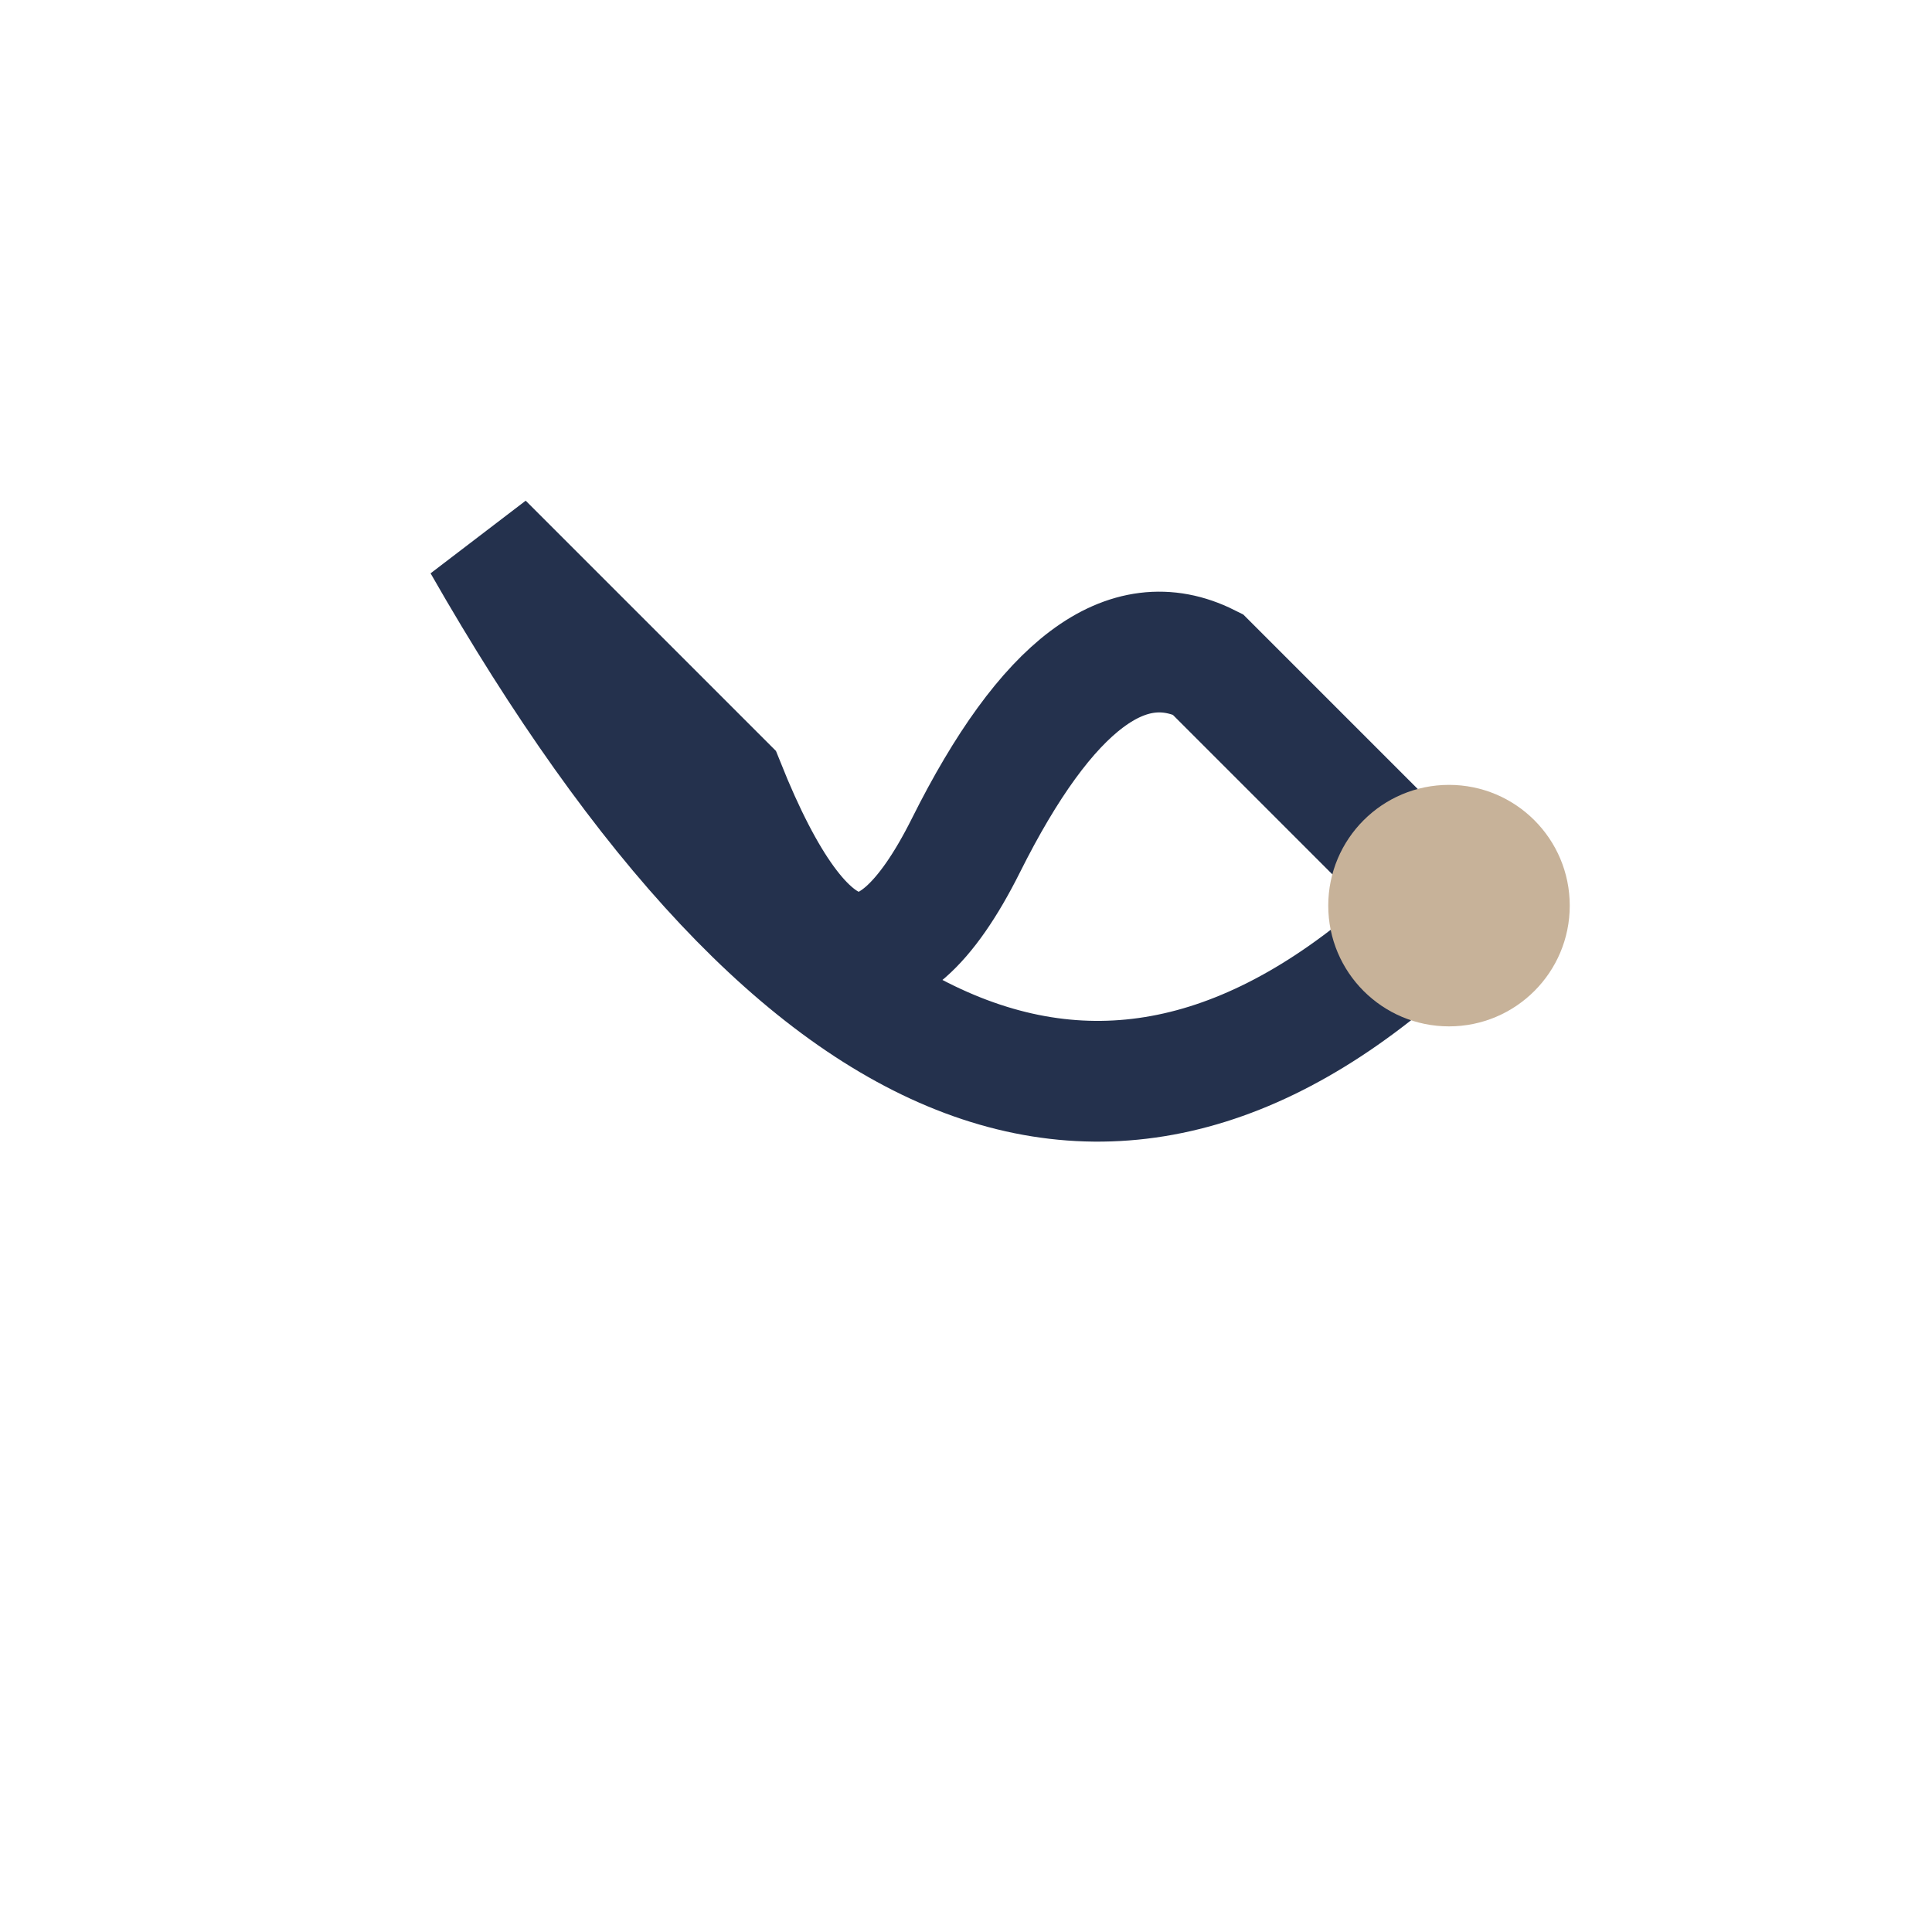 <?xml version="1.0" encoding="UTF-8"?>
<svg xmlns="http://www.w3.org/2000/svg" width="32" height="32" viewBox="0 0 32 32"><rect width="32" height="32" fill="none"/><path d="M8 9 Q16 23 24 15 L20 11 Q18 10 16 14 Q14 18 12 13 Z" stroke="#24314D" stroke-width="2" fill="none"/><circle cx="24" cy="15" r="2" fill="#C7B299"/></svg>